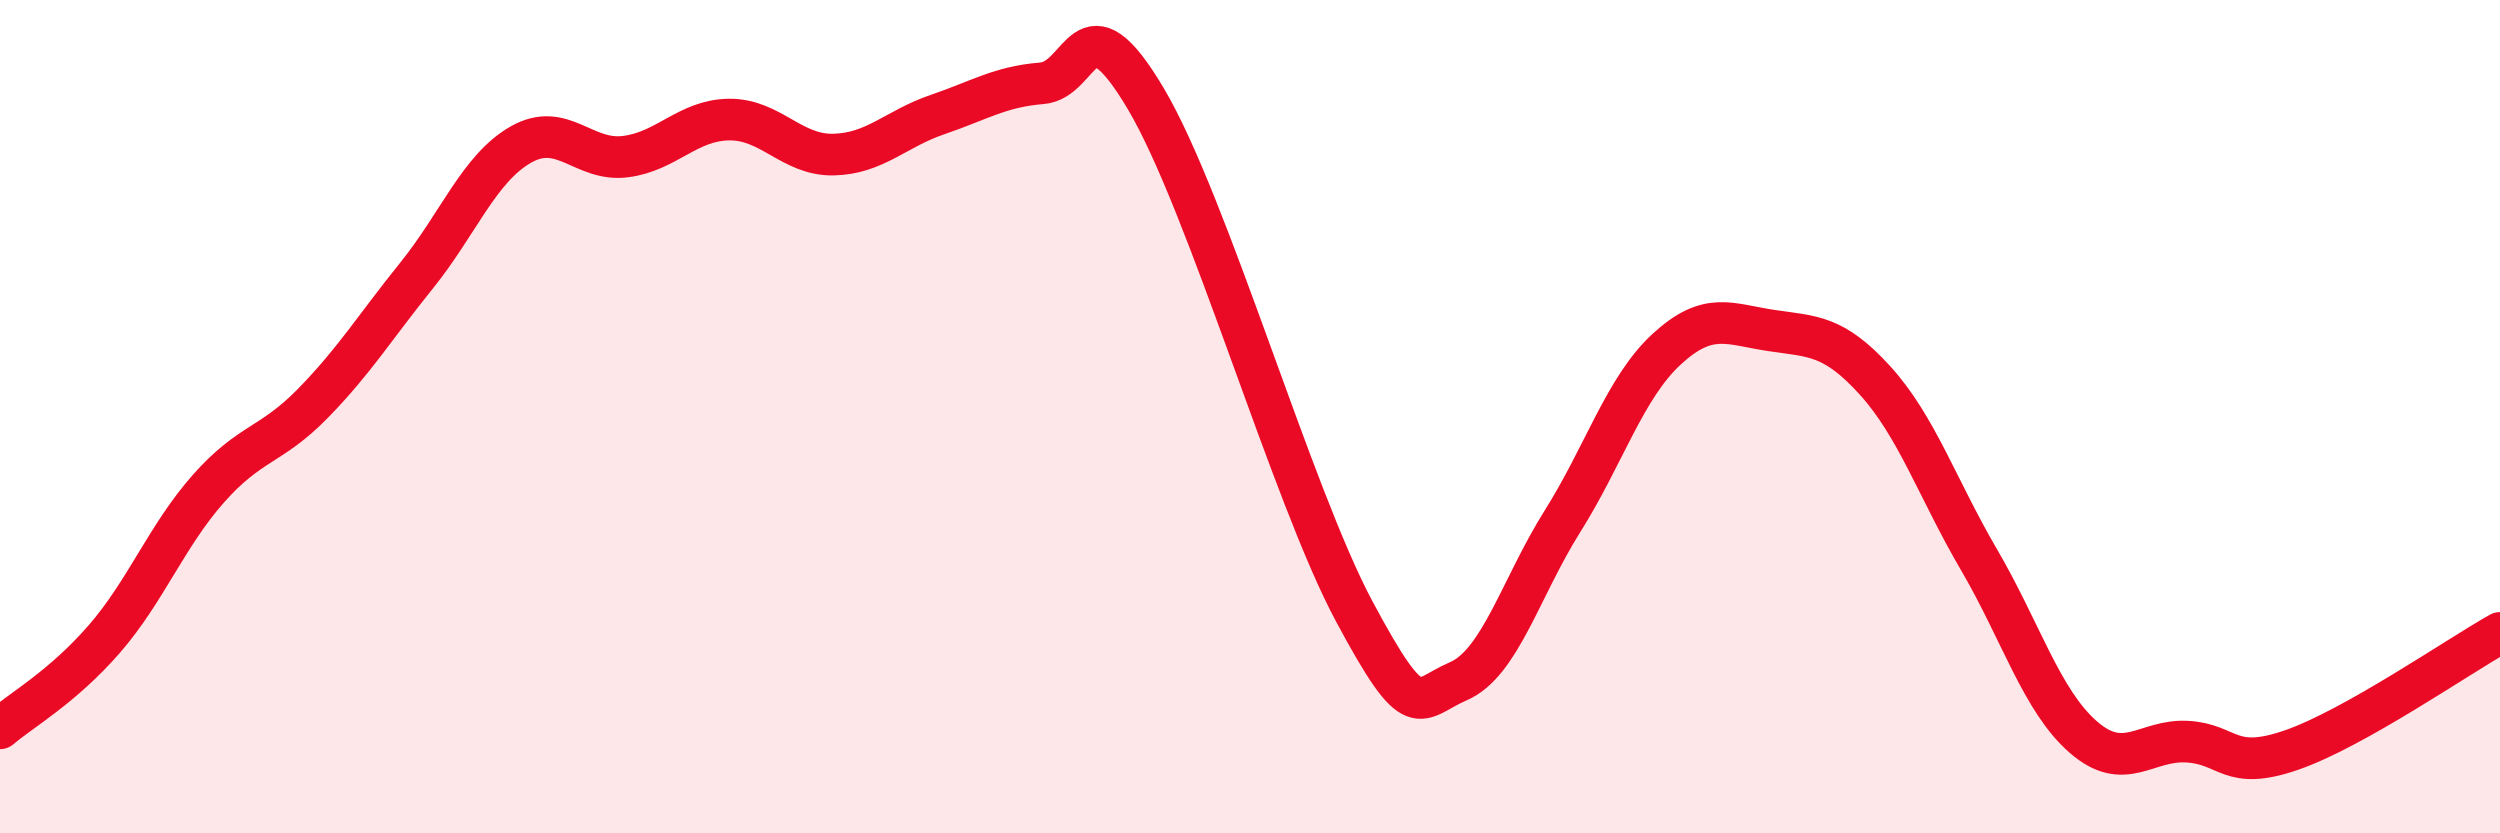 
    <svg width="60" height="20" viewBox="0 0 60 20" xmlns="http://www.w3.org/2000/svg">
      <path
        d="M 0,17.48 C 0.5,17.05 1.5,16.49 2.5,15.34 C 3.5,14.19 4,12.86 5,11.73 C 6,10.6 6.5,10.71 7.5,9.69 C 8.5,8.67 9,7.85 10,6.61 C 11,5.37 11.5,4.04 12.5,3.47 C 13.5,2.9 14,3.88 15,3.76 C 16,3.64 16.5,2.88 17.5,2.87 C 18.5,2.86 19,3.73 20,3.71 C 21,3.69 21.5,3.09 22.5,2.75 C 23.5,2.41 24,2.08 25,2 C 26,1.92 26,-0.16 27.5,2.37 C 29,4.9 31,11.87 32.5,14.67 C 34,17.47 34,16.78 35,16.35 C 36,15.92 36.5,14.1 37.5,12.51 C 38.5,10.92 39,9.3 40,8.38 C 41,7.46 41.5,7.78 42.5,7.93 C 43.5,8.08 44,8.03 45,9.13 C 46,10.23 46.5,11.73 47.5,13.44 C 48.5,15.15 49,16.82 50,17.69 C 51,18.56 51.5,17.74 52.5,17.8 C 53.5,17.86 53.5,18.52 55,18 C 56.5,17.48 59,15.75 60,15.19L60 20L0 20Z"
        fill="#EB0A25"
        opacity="0.1"
        stroke-linecap="round"
        stroke-linejoin="round"
      />
      <path
        d="M 0,17.48 C 0.5,17.05 1.5,16.49 2.5,15.34 C 3.5,14.19 4,12.86 5,11.73 C 6,10.6 6.5,10.71 7.5,9.69 C 8.5,8.67 9,7.85 10,6.61 C 11,5.37 11.5,4.04 12.5,3.47 C 13.5,2.9 14,3.88 15,3.76 C 16,3.64 16.5,2.88 17.5,2.87 C 18.5,2.86 19,3.73 20,3.71 C 21,3.69 21.5,3.09 22.5,2.75 C 23.5,2.41 24,2.08 25,2 C 26,1.92 26,-0.16 27.5,2.37 C 29,4.9 31,11.87 32.5,14.67 C 34,17.47 34,16.78 35,16.35 C 36,15.92 36.5,14.1 37.5,12.51 C 38.5,10.92 39,9.3 40,8.38 C 41,7.46 41.5,7.78 42.5,7.93 C 43.5,8.08 44,8.03 45,9.13 C 46,10.23 46.5,11.73 47.5,13.44 C 48.5,15.15 49,16.82 50,17.69 C 51,18.56 51.5,17.74 52.5,17.8 C 53.5,17.86 53.5,18.52 55,18 C 56.5,17.48 59,15.75 60,15.19"
        stroke="#EB0A25"
        stroke-width="1"
        fill="none"
        stroke-linecap="round"
        stroke-linejoin="round"
      />
    </svg>
  